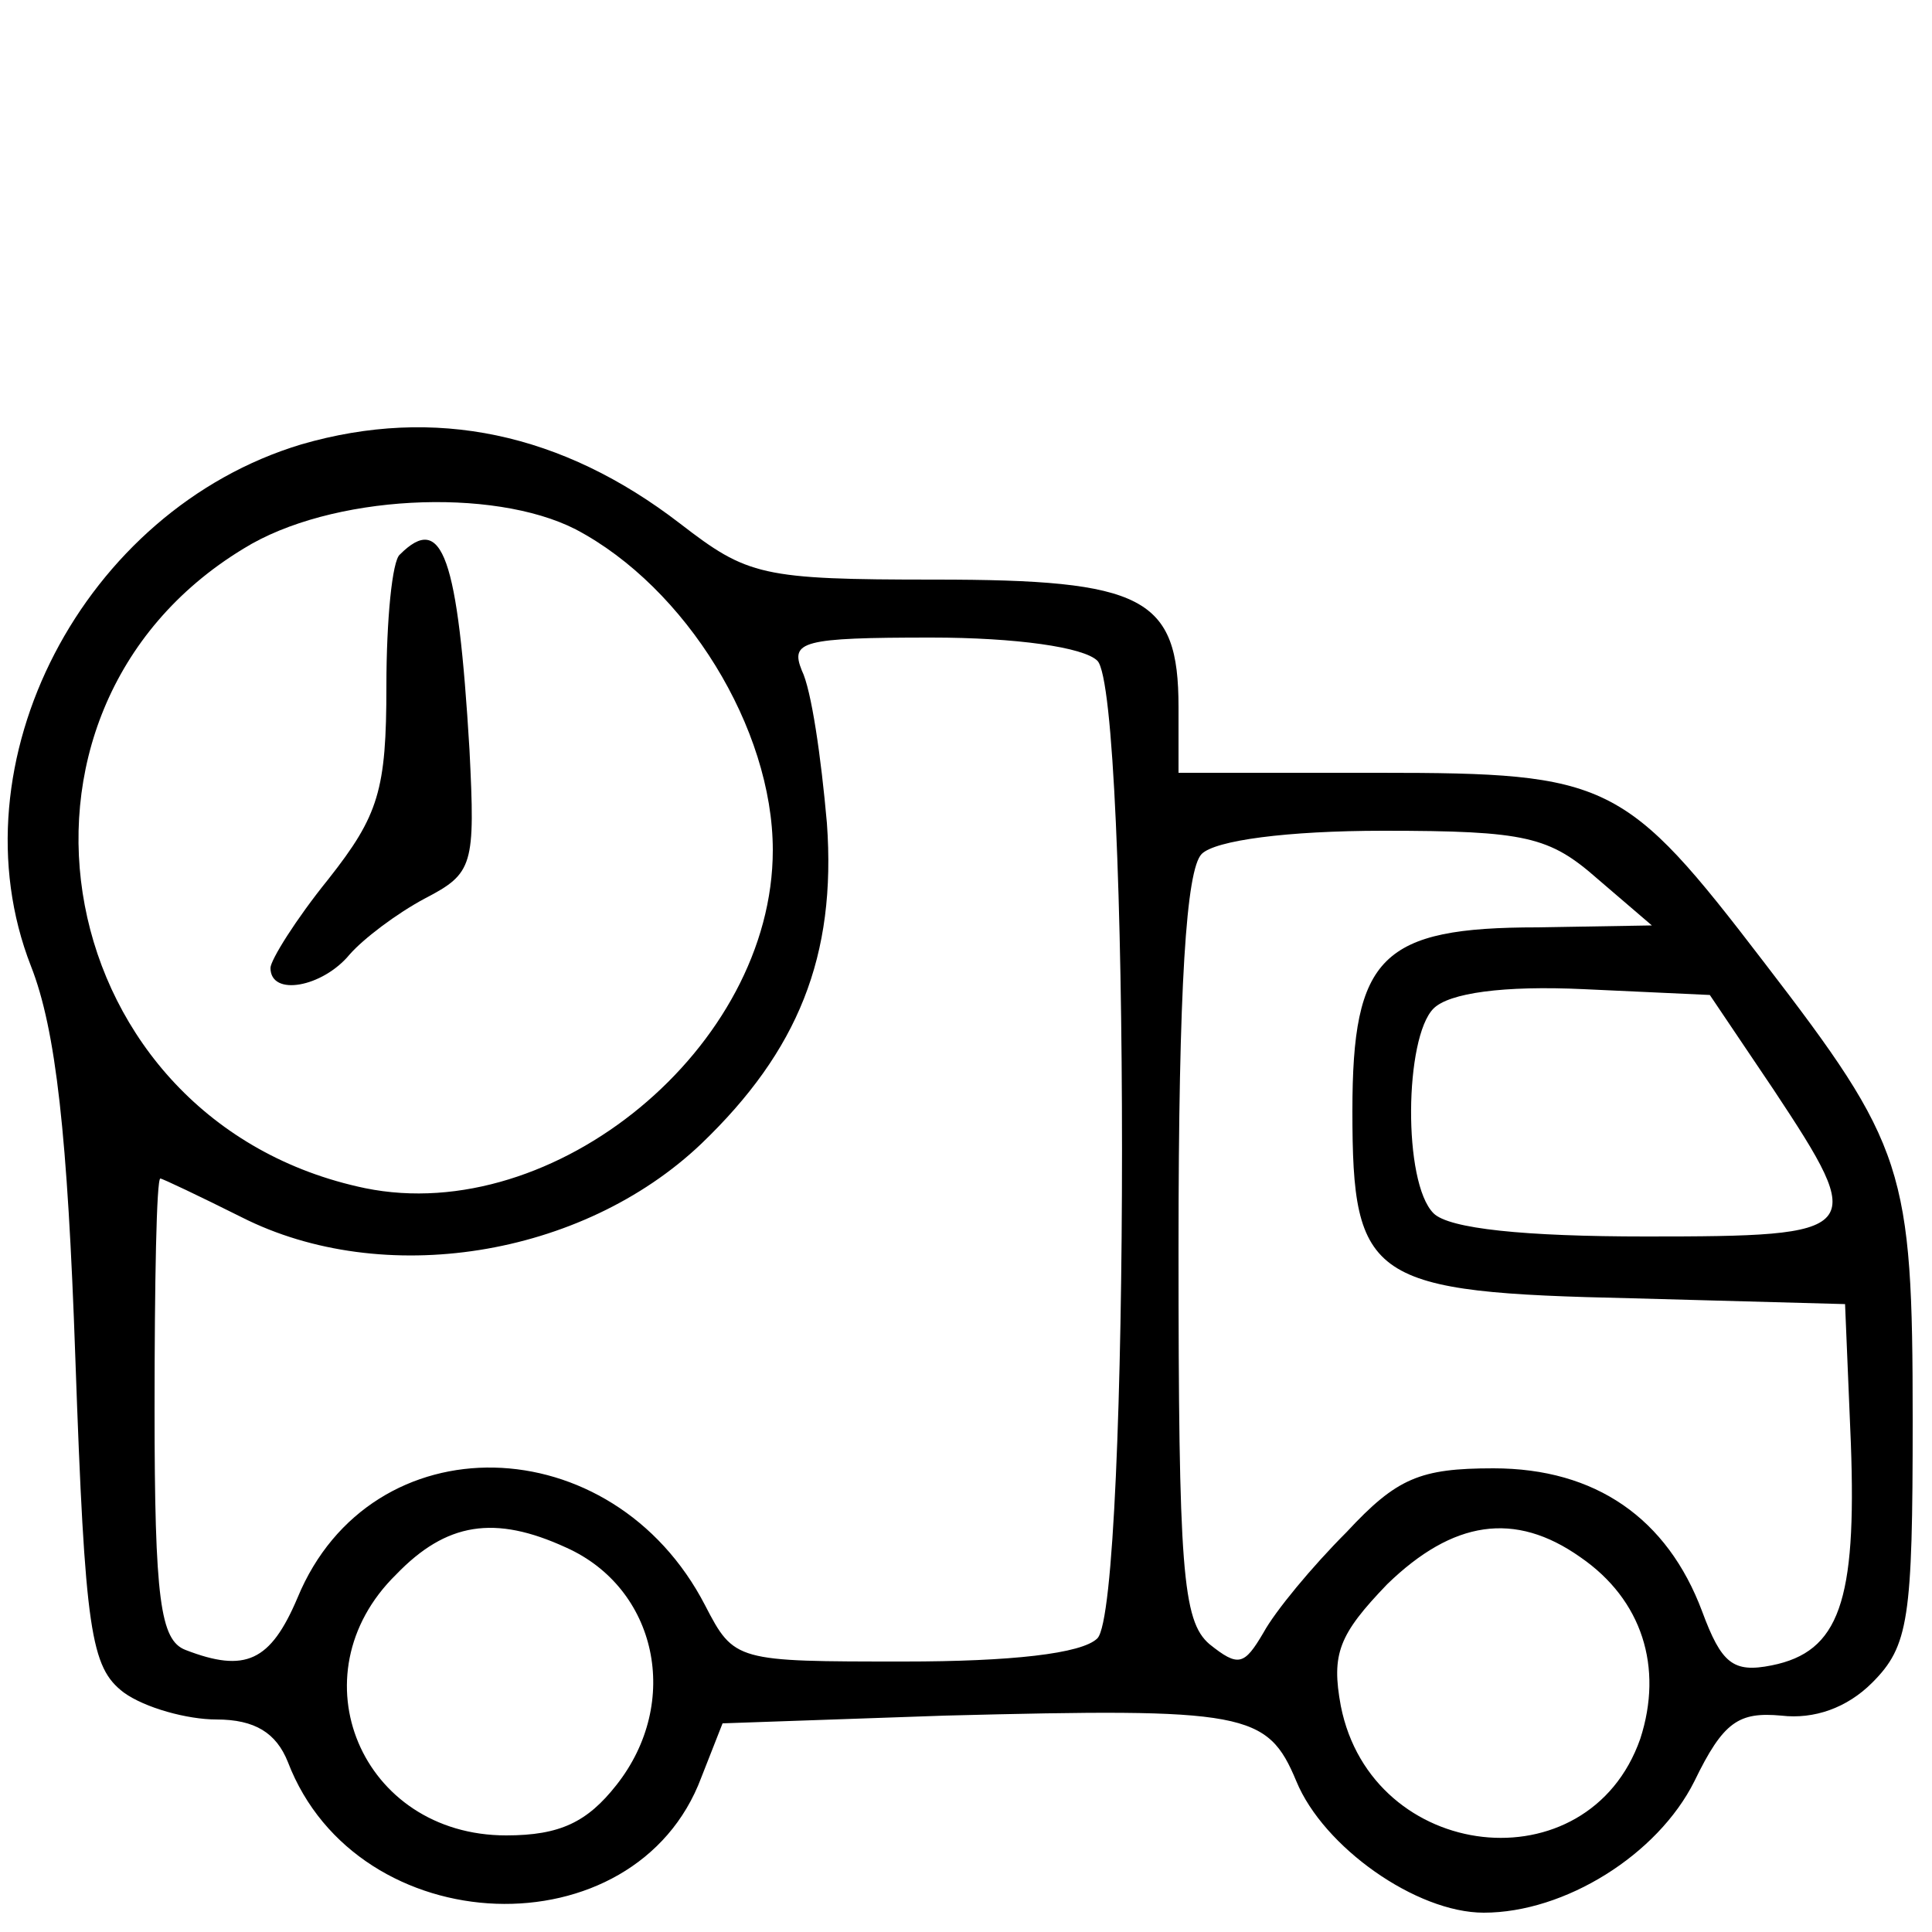 <?xml version="1.0" standalone="no"?>
<!DOCTYPE svg PUBLIC "-//W3C//DTD SVG 20010904//EN"
 "http://www.w3.org/TR/2001/REC-SVG-20010904/DTD/svg10.dtd">
<svg version="1.0" xmlns="http://www.w3.org/2000/svg"
 width="100pt" height="100pt" viewBox="0 0 100 100"
 preserveAspectRatio="xMidYMid meet">

<g transform="translate(0,100) scale(0.1,-0.1)"
fill="#000000" stroke="none">
<path d="M156 770 c-113 -34 -181 -165 -140 -270 13 -33 19 -88 23 -203 5
-142 8 -160 25 -173 11 -8 33 -14 48 -14 20 0 31 -7 37 -22 36 -94 180 -99
214 -8 l11 28 115 4 c156 4 167 2 182 -34 14 -34 62 -68 97 -68 42 0 90 30
109 68 15 31 23 36 45 34 17 -2 34 4 47 17 19 19 21 33 21 136 0 130 -4 142
-77 237 -72 94 -80 98 -199 98 l-104 0 0 34 c0 57 -18 66 -126 66 -90 0 -97 2
-132 29 -61 47 -127 61 -196 41z m142 -44 c57 -30 102 -103 102 -166 0 -102
-113 -195 -211 -175 -163 34 -203 246 -63 331 45 28 129 32 172 10z m270 -68
c17 -17 17 -489 0 -506 -8 -8 -45 -12 -100 -12 -87 0 -88 0 -103 29 -48 93
-173 96 -211 4 -14 -33 -27 -39 -58 -27 -13 5 -16 26 -16 125 0 65 1 119 3
119 1 0 20 -9 42 -20 73 -37 176 -21 238 38 50 48 70 97 65 166 -3 34 -8 69
-13 79 -6 15 0 17 67 17 44 0 79 -5 86 -12z m259 -113 l28 -24 -59 -1 c-81 0
-96 -15 -96 -95 0 -88 9 -94 145 -97 l110 -3 3 -72 c3 -82 -6 -108 -41 -115
-20 -4 -26 1 -36 28 -18 48 -55 74 -108 74 -38 0 -50 -5 -76 -33 -18 -18 -37
-41 -43 -52 -10 -17 -13 -18 -28 -6 -14 12 -16 39 -16 205 0 136 4 196 12 204
7 7 44 12 94 12 74 0 86 -3 111 -25z m91 -109 c49 -74 47 -76 -66 -76 -63 0
-102 4 -110 12 -16 16 -15 91 0 106 8 8 36 12 78 10 l65 -3 33 -49z m-625
-237 c47 -21 60 -80 26 -123 -15 -19 -29 -26 -57 -26 -75 0 -110 83 -57 135
26 27 51 31 88 14z m525 -5 c32 -22 43 -57 31 -94 -27 -77 -139 -64 -155 17
-5 27 -1 37 24 63 34 33 66 38 100 14z"/>
<path d="M207 713 c-4 -3 -7 -34 -7 -68 0 -54 -4 -67 -30 -100 -17 -21 -30
-42 -30 -46 0 -15 27 -10 41 7 7 8 24 21 39 29 25 13 26 17 23 77 -6 100 -14
123 -36 101z"/>
</g>
</svg>
